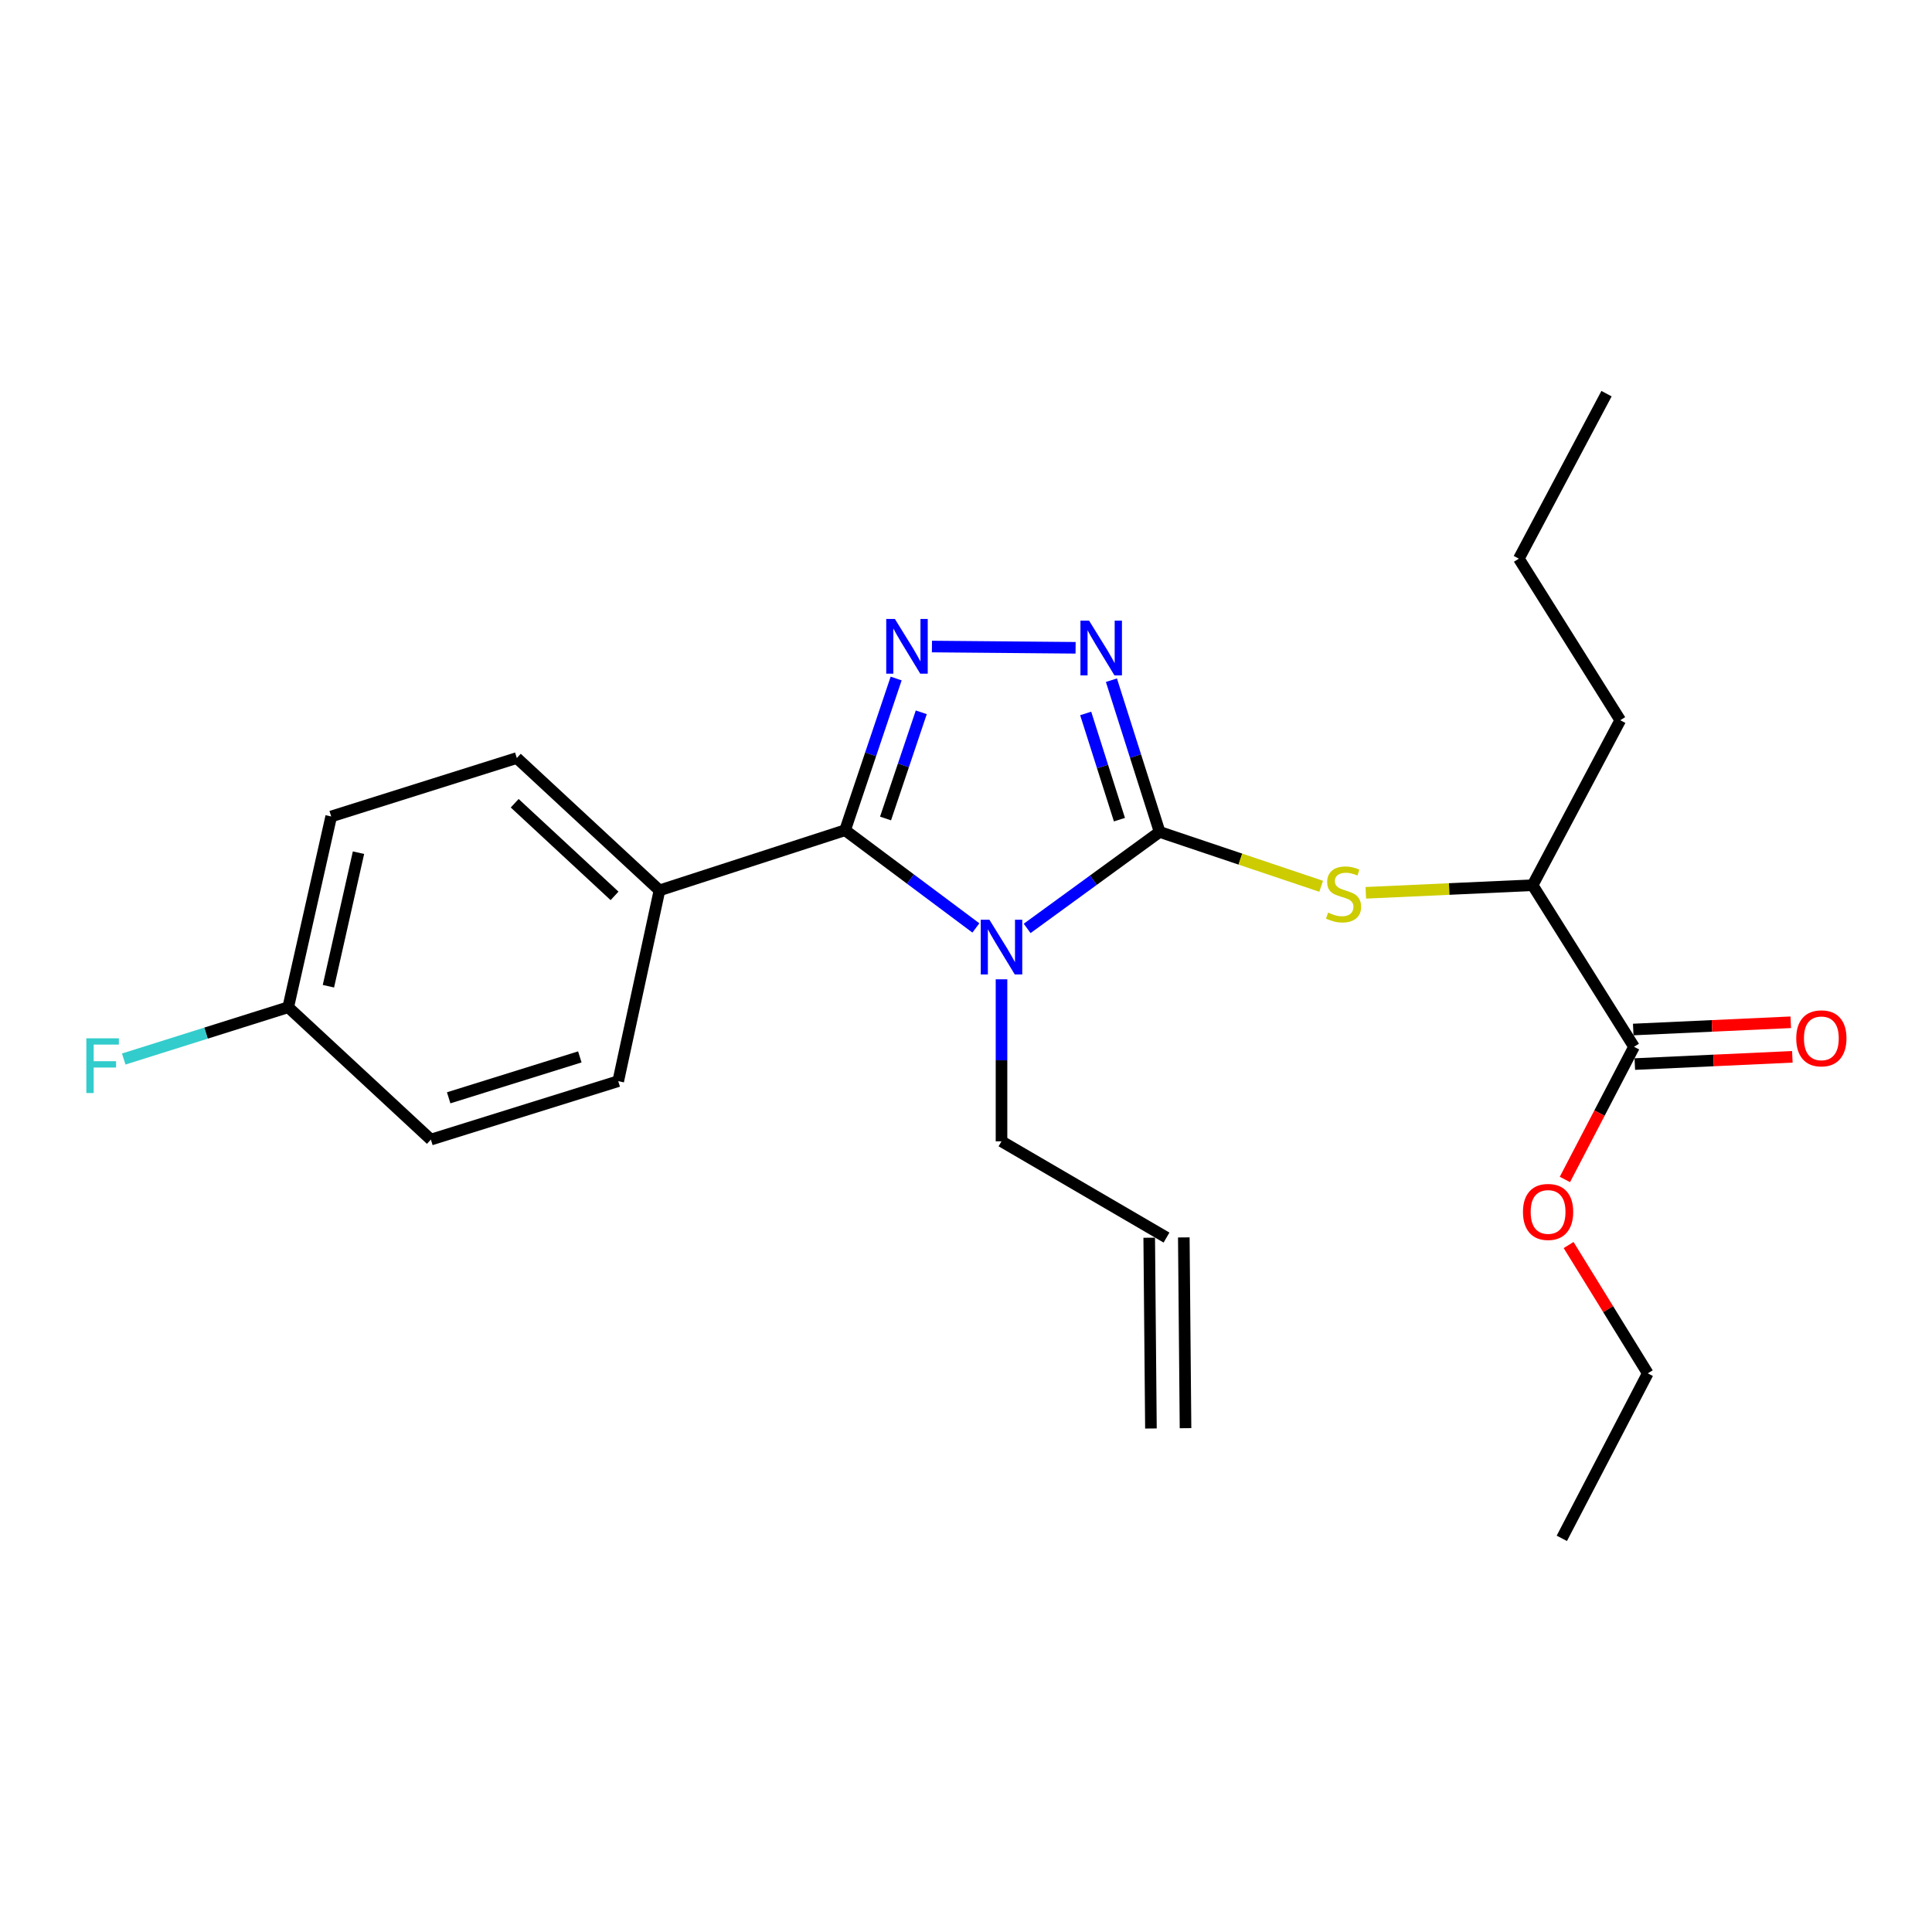 <?xml version='1.0' encoding='iso-8859-1'?>
<svg version='1.1' baseProfile='full'
              xmlns='http://www.w3.org/2000/svg'
                      xmlns:rdkit='http://www.rdkit.org/xml'
                      xmlns:xlink='http://www.w3.org/1999/xlink'
                  xml:space='preserve'
width='1000px' height='1000px' viewBox='0 0 1000 1000'>
<!-- END OF HEADER -->
<rect style='opacity:1.0;fill:#FFFFFF;stroke:none' width='1000' height='1000' x='0' y='0'> </rect>
<path class='bond-0' d='M 556.723,335.299 L 482.372,334.644' style='fill:none;fill-rule:evenodd;stroke:#0000FF;stroke-width:6px;stroke-linecap:butt;stroke-linejoin:miter;stroke-opacity:1' />
<path class='bond-1' d='M 575.269,352.073 L 587.747,391.341' style='fill:none;fill-rule:evenodd;stroke:#0000FF;stroke-width:6px;stroke-linecap:butt;stroke-linejoin:miter;stroke-opacity:1' />
<path class='bond-1' d='M 587.747,391.341 L 600.225,430.609' style='fill:none;fill-rule:evenodd;stroke:#000000;stroke-width:6px;stroke-linecap:butt;stroke-linejoin:miter;stroke-opacity:1' />
<path class='bond-1' d='M 561.948,369.276 L 570.683,396.763' style='fill:none;fill-rule:evenodd;stroke:#0000FF;stroke-width:6px;stroke-linecap:butt;stroke-linejoin:miter;stroke-opacity:1' />
<path class='bond-1' d='M 570.683,396.763 L 579.417,424.251' style='fill:none;fill-rule:evenodd;stroke:#000000;stroke-width:6px;stroke-linecap:butt;stroke-linejoin:miter;stroke-opacity:1' />
<path class='bond-2' d='M 463.841,351.201 L 450.631,390.463' style='fill:none;fill-rule:evenodd;stroke:#0000FF;stroke-width:6px;stroke-linecap:butt;stroke-linejoin:miter;stroke-opacity:1' />
<path class='bond-2' d='M 450.631,390.463 L 437.421,429.724' style='fill:none;fill-rule:evenodd;stroke:#000000;stroke-width:6px;stroke-linecap:butt;stroke-linejoin:miter;stroke-opacity:1' />
<path class='bond-2' d='M 476.848,368.69 L 467.601,396.172' style='fill:none;fill-rule:evenodd;stroke:#0000FF;stroke-width:6px;stroke-linecap:butt;stroke-linejoin:miter;stroke-opacity:1' />
<path class='bond-2' d='M 467.601,396.172 L 458.354,423.655' style='fill:none;fill-rule:evenodd;stroke:#000000;stroke-width:6px;stroke-linecap:butt;stroke-linejoin:miter;stroke-opacity:1' />
<path class='bond-3' d='M 437.421,429.724 L 341.342,460.858' style='fill:none;fill-rule:evenodd;stroke:#000000;stroke-width:6px;stroke-linecap:butt;stroke-linejoin:miter;stroke-opacity:1' />
<path class='bond-4' d='M 437.421,429.724 L 471.267,455.012' style='fill:none;fill-rule:evenodd;stroke:#000000;stroke-width:6px;stroke-linecap:butt;stroke-linejoin:miter;stroke-opacity:1' />
<path class='bond-4' d='M 471.267,455.012 L 505.114,480.3' style='fill:none;fill-rule:evenodd;stroke:#0000FF;stroke-width:6px;stroke-linecap:butt;stroke-linejoin:miter;stroke-opacity:1' />
<path class='bond-5' d='M 531.651,480.547 L 565.938,455.578' style='fill:none;fill-rule:evenodd;stroke:#0000FF;stroke-width:6px;stroke-linecap:butt;stroke-linejoin:miter;stroke-opacity:1' />
<path class='bond-5' d='M 565.938,455.578 L 600.225,430.609' style='fill:none;fill-rule:evenodd;stroke:#000000;stroke-width:6px;stroke-linecap:butt;stroke-linejoin:miter;stroke-opacity:1' />
<path class='bond-6' d='M 518.38,506.885 L 518.38,548.816' style='fill:none;fill-rule:evenodd;stroke:#0000FF;stroke-width:6px;stroke-linecap:butt;stroke-linejoin:miter;stroke-opacity:1' />
<path class='bond-6' d='M 518.38,548.816 L 518.38,590.747' style='fill:none;fill-rule:evenodd;stroke:#000000;stroke-width:6px;stroke-linecap:butt;stroke-linejoin:miter;stroke-opacity:1' />
<path class='bond-7' d='M 600.225,430.609 L 642.026,444.674' style='fill:none;fill-rule:evenodd;stroke:#000000;stroke-width:6px;stroke-linecap:butt;stroke-linejoin:miter;stroke-opacity:1' />
<path class='bond-7' d='M 642.026,444.674 L 683.827,458.739' style='fill:none;fill-rule:evenodd;stroke:#CCCC00;stroke-width:6px;stroke-linecap:butt;stroke-linejoin:miter;stroke-opacity:1' />
<path class='bond-8' d='M 846.179,550.76 L 886.948,548.887' style='fill:none;fill-rule:evenodd;stroke:#000000;stroke-width:6px;stroke-linecap:butt;stroke-linejoin:miter;stroke-opacity:1' />
<path class='bond-8' d='M 886.948,548.887 L 927.717,547.013' style='fill:none;fill-rule:evenodd;stroke:#FF0000;stroke-width:6px;stroke-linecap:butt;stroke-linejoin:miter;stroke-opacity:1' />
<path class='bond-8' d='M 845.357,532.875 L 886.126,531.001' style='fill:none;fill-rule:evenodd;stroke:#000000;stroke-width:6px;stroke-linecap:butt;stroke-linejoin:miter;stroke-opacity:1' />
<path class='bond-8' d='M 886.126,531.001 L 926.895,529.127' style='fill:none;fill-rule:evenodd;stroke:#FF0000;stroke-width:6px;stroke-linecap:butt;stroke-linejoin:miter;stroke-opacity:1' />
<path class='bond-9' d='M 845.768,541.818 L 793.278,458.182' style='fill:none;fill-rule:evenodd;stroke:#000000;stroke-width:6px;stroke-linecap:butt;stroke-linejoin:miter;stroke-opacity:1' />
<path class='bond-10' d='M 845.768,541.818 L 827.883,576.152' style='fill:none;fill-rule:evenodd;stroke:#000000;stroke-width:6px;stroke-linecap:butt;stroke-linejoin:miter;stroke-opacity:1' />
<path class='bond-10' d='M 827.883,576.152 L 809.998,610.486' style='fill:none;fill-rule:evenodd;stroke:#FF0000;stroke-width:6px;stroke-linecap:butt;stroke-linejoin:miter;stroke-opacity:1' />
<path class='bond-11' d='M 706.947,462.114 L 750.113,460.148' style='fill:none;fill-rule:evenodd;stroke:#CCCC00;stroke-width:6px;stroke-linecap:butt;stroke-linejoin:miter;stroke-opacity:1' />
<path class='bond-11' d='M 750.113,460.148 L 793.278,458.182' style='fill:none;fill-rule:evenodd;stroke:#000000;stroke-width:6px;stroke-linecap:butt;stroke-linejoin:miter;stroke-opacity:1' />
<path class='bond-12' d='M 793.278,458.182 L 838.646,372.787' style='fill:none;fill-rule:evenodd;stroke:#000000;stroke-width:6px;stroke-linecap:butt;stroke-linejoin:miter;stroke-opacity:1' />
<path class='bond-13' d='M 603.786,640.562 L 518.38,590.747' style='fill:none;fill-rule:evenodd;stroke:#000000;stroke-width:6px;stroke-linecap:butt;stroke-linejoin:miter;stroke-opacity:1' />
<path class='bond-14' d='M 594.834,640.642 L 595.719,739.387' style='fill:none;fill-rule:evenodd;stroke:#000000;stroke-width:6px;stroke-linecap:butt;stroke-linejoin:miter;stroke-opacity:1' />
<path class='bond-14' d='M 612.738,640.482 L 613.623,739.227' style='fill:none;fill-rule:evenodd;stroke:#000000;stroke-width:6px;stroke-linecap:butt;stroke-linejoin:miter;stroke-opacity:1' />
<path class='bond-15' d='M 171.426,422.602 L 149.184,521.346' style='fill:none;fill-rule:evenodd;stroke:#000000;stroke-width:6px;stroke-linecap:butt;stroke-linejoin:miter;stroke-opacity:1' />
<path class='bond-15' d='M 185.557,441.348 L 169.988,510.469' style='fill:none;fill-rule:evenodd;stroke:#000000;stroke-width:6px;stroke-linecap:butt;stroke-linejoin:miter;stroke-opacity:1' />
<path class='bond-16' d='M 171.426,422.602 L 267.505,392.353' style='fill:none;fill-rule:evenodd;stroke:#000000;stroke-width:6px;stroke-linecap:butt;stroke-linejoin:miter;stroke-opacity:1' />
<path class='bond-17' d='M 149.184,521.346 L 223.022,589.852' style='fill:none;fill-rule:evenodd;stroke:#000000;stroke-width:6px;stroke-linecap:butt;stroke-linejoin:miter;stroke-opacity:1' />
<path class='bond-18' d='M 149.184,521.346 L 106.614,534.749' style='fill:none;fill-rule:evenodd;stroke:#000000;stroke-width:6px;stroke-linecap:butt;stroke-linejoin:miter;stroke-opacity:1' />
<path class='bond-18' d='M 106.614,534.749 L 64.044,548.152' style='fill:none;fill-rule:evenodd;stroke:#33CCCC;stroke-width:6px;stroke-linecap:butt;stroke-linejoin:miter;stroke-opacity:1' />
<path class='bond-19' d='M 223.022,589.852 L 319.996,559.603' style='fill:none;fill-rule:evenodd;stroke:#000000;stroke-width:6px;stroke-linecap:butt;stroke-linejoin:miter;stroke-opacity:1' />
<path class='bond-19' d='M 232.236,568.222 L 300.118,547.048' style='fill:none;fill-rule:evenodd;stroke:#000000;stroke-width:6px;stroke-linecap:butt;stroke-linejoin:miter;stroke-opacity:1' />
<path class='bond-20' d='M 319.996,559.603 L 341.342,460.858' style='fill:none;fill-rule:evenodd;stroke:#000000;stroke-width:6px;stroke-linecap:butt;stroke-linejoin:miter;stroke-opacity:1' />
<path class='bond-21' d='M 341.342,460.858 L 267.505,392.353' style='fill:none;fill-rule:evenodd;stroke:#000000;stroke-width:6px;stroke-linecap:butt;stroke-linejoin:miter;stroke-opacity:1' />
<path class='bond-21' d='M 318.089,463.708 L 266.403,415.754' style='fill:none;fill-rule:evenodd;stroke:#000000;stroke-width:6px;stroke-linecap:butt;stroke-linejoin:miter;stroke-opacity:1' />
<path class='bond-22' d='M 811.907,644.43 L 832.394,677.634' style='fill:none;fill-rule:evenodd;stroke:#FF0000;stroke-width:6px;stroke-linecap:butt;stroke-linejoin:miter;stroke-opacity:1' />
<path class='bond-22' d='M 832.394,677.634 L 852.881,710.838' style='fill:none;fill-rule:evenodd;stroke:#000000;stroke-width:6px;stroke-linecap:butt;stroke-linejoin:miter;stroke-opacity:1' />
<path class='bond-23' d='M 838.646,372.787 L 786.156,289.162' style='fill:none;fill-rule:evenodd;stroke:#000000;stroke-width:6px;stroke-linecap:butt;stroke-linejoin:miter;stroke-opacity:1' />
<path class='bond-24' d='M 852.881,710.838 L 808.397,796.244' style='fill:none;fill-rule:evenodd;stroke:#000000;stroke-width:6px;stroke-linecap:butt;stroke-linejoin:miter;stroke-opacity:1' />
<path class='bond-25' d='M 786.156,289.162 L 831.534,203.756' style='fill:none;fill-rule:evenodd;stroke:#000000;stroke-width:6px;stroke-linecap:butt;stroke-linejoin:miter;stroke-opacity:1' />
<path  class='atom-0' d='M 563.716 321.256
L 572.996 336.256
Q 573.916 337.736, 575.396 340.416
Q 576.876 343.096, 576.956 343.256
L 576.956 321.256
L 580.716 321.256
L 580.716 349.576
L 576.836 349.576
L 566.876 333.176
Q 565.716 331.256, 564.476 329.056
Q 563.276 326.856, 562.916 326.176
L 562.916 349.576
L 559.236 349.576
L 559.236 321.256
L 563.716 321.256
' fill='#0000FF'/>
<path  class='atom-1' d='M 463.191 320.37
L 472.471 335.37
Q 473.391 336.85, 474.871 339.53
Q 476.351 342.21, 476.431 342.37
L 476.431 320.37
L 480.191 320.37
L 480.191 348.69
L 476.311 348.69
L 466.351 332.29
Q 465.191 330.37, 463.951 328.17
Q 462.751 325.97, 462.391 325.29
L 462.391 348.69
L 458.711 348.69
L 458.711 320.37
L 463.191 320.37
' fill='#0000FF'/>
<path  class='atom-3' d='M 512.12 476.052
L 521.4 491.052
Q 522.32 492.532, 523.8 495.212
Q 525.28 497.892, 525.36 498.052
L 525.36 476.052
L 529.12 476.052
L 529.12 504.372
L 525.24 504.372
L 515.28 487.972
Q 514.12 486.052, 512.88 483.852
Q 511.68 481.652, 511.32 480.972
L 511.32 504.372
L 507.64 504.372
L 507.64 476.052
L 512.12 476.052
' fill='#0000FF'/>
<path  class='atom-6' d='M 687.418 472.359
Q 687.738 472.479, 689.058 473.039
Q 690.378 473.599, 691.818 473.959
Q 693.298 474.279, 694.738 474.279
Q 697.418 474.279, 698.978 472.999
Q 700.538 471.679, 700.538 469.399
Q 700.538 467.839, 699.738 466.879
Q 698.978 465.919, 697.778 465.399
Q 696.578 464.879, 694.578 464.279
Q 692.058 463.519, 690.538 462.799
Q 689.058 462.079, 687.978 460.559
Q 686.938 459.039, 686.938 456.479
Q 686.938 452.919, 689.338 450.719
Q 691.778 448.519, 696.578 448.519
Q 699.858 448.519, 703.578 450.079
L 702.658 453.159
Q 699.258 451.759, 696.698 451.759
Q 693.938 451.759, 692.418 452.919
Q 690.898 454.039, 690.938 455.999
Q 690.938 457.519, 691.698 458.439
Q 692.498 459.359, 693.618 459.879
Q 694.778 460.399, 696.698 460.999
Q 699.258 461.799, 700.778 462.599
Q 702.298 463.399, 703.378 465.039
Q 704.498 466.639, 704.498 469.399
Q 704.498 473.319, 701.858 475.439
Q 699.258 477.519, 694.898 477.519
Q 692.378 477.519, 690.458 476.959
Q 688.578 476.439, 686.338 475.519
L 687.418 472.359
' fill='#CCCC00'/>
<path  class='atom-7' d='M 929.733 537.441
Q 929.733 530.641, 933.093 526.841
Q 936.453 523.041, 942.733 523.041
Q 949.013 523.041, 952.373 526.841
Q 955.733 530.641, 955.733 537.441
Q 955.733 544.321, 952.333 548.241
Q 948.933 552.121, 942.733 552.121
Q 936.493 552.121, 933.093 548.241
Q 929.733 544.361, 929.733 537.441
M 942.733 548.921
Q 947.053 548.921, 949.373 546.041
Q 951.733 543.121, 951.733 537.441
Q 951.733 531.881, 949.373 529.081
Q 947.053 526.241, 942.733 526.241
Q 938.413 526.241, 936.053 529.041
Q 933.733 531.841, 933.733 537.441
Q 933.733 543.161, 936.053 546.041
Q 938.413 548.921, 942.733 548.921
' fill='#FF0000'/>
<path  class='atom-17' d='M 44.686 537.435
L 61.526 537.435
L 61.526 540.675
L 48.486 540.675
L 48.486 549.275
L 60.086 549.275
L 60.086 552.555
L 48.486 552.555
L 48.486 565.755
L 44.686 565.755
L 44.686 537.435
' fill='#33CCCC'/>
<path  class='atom-19' d='M 788.285 627.293
Q 788.285 620.493, 791.645 616.693
Q 795.005 612.893, 801.285 612.893
Q 807.565 612.893, 810.925 616.693
Q 814.285 620.493, 814.285 627.293
Q 814.285 634.173, 810.885 638.093
Q 807.485 641.973, 801.285 641.973
Q 795.045 641.973, 791.645 638.093
Q 788.285 634.213, 788.285 627.293
M 801.285 638.773
Q 805.605 638.773, 807.925 635.893
Q 810.285 632.973, 810.285 627.293
Q 810.285 621.733, 807.925 618.933
Q 805.605 616.093, 801.285 616.093
Q 796.965 616.093, 794.605 618.893
Q 792.285 621.693, 792.285 627.293
Q 792.285 633.013, 794.605 635.893
Q 796.965 638.773, 801.285 638.773
' fill='#FF0000'/>
</svg>
